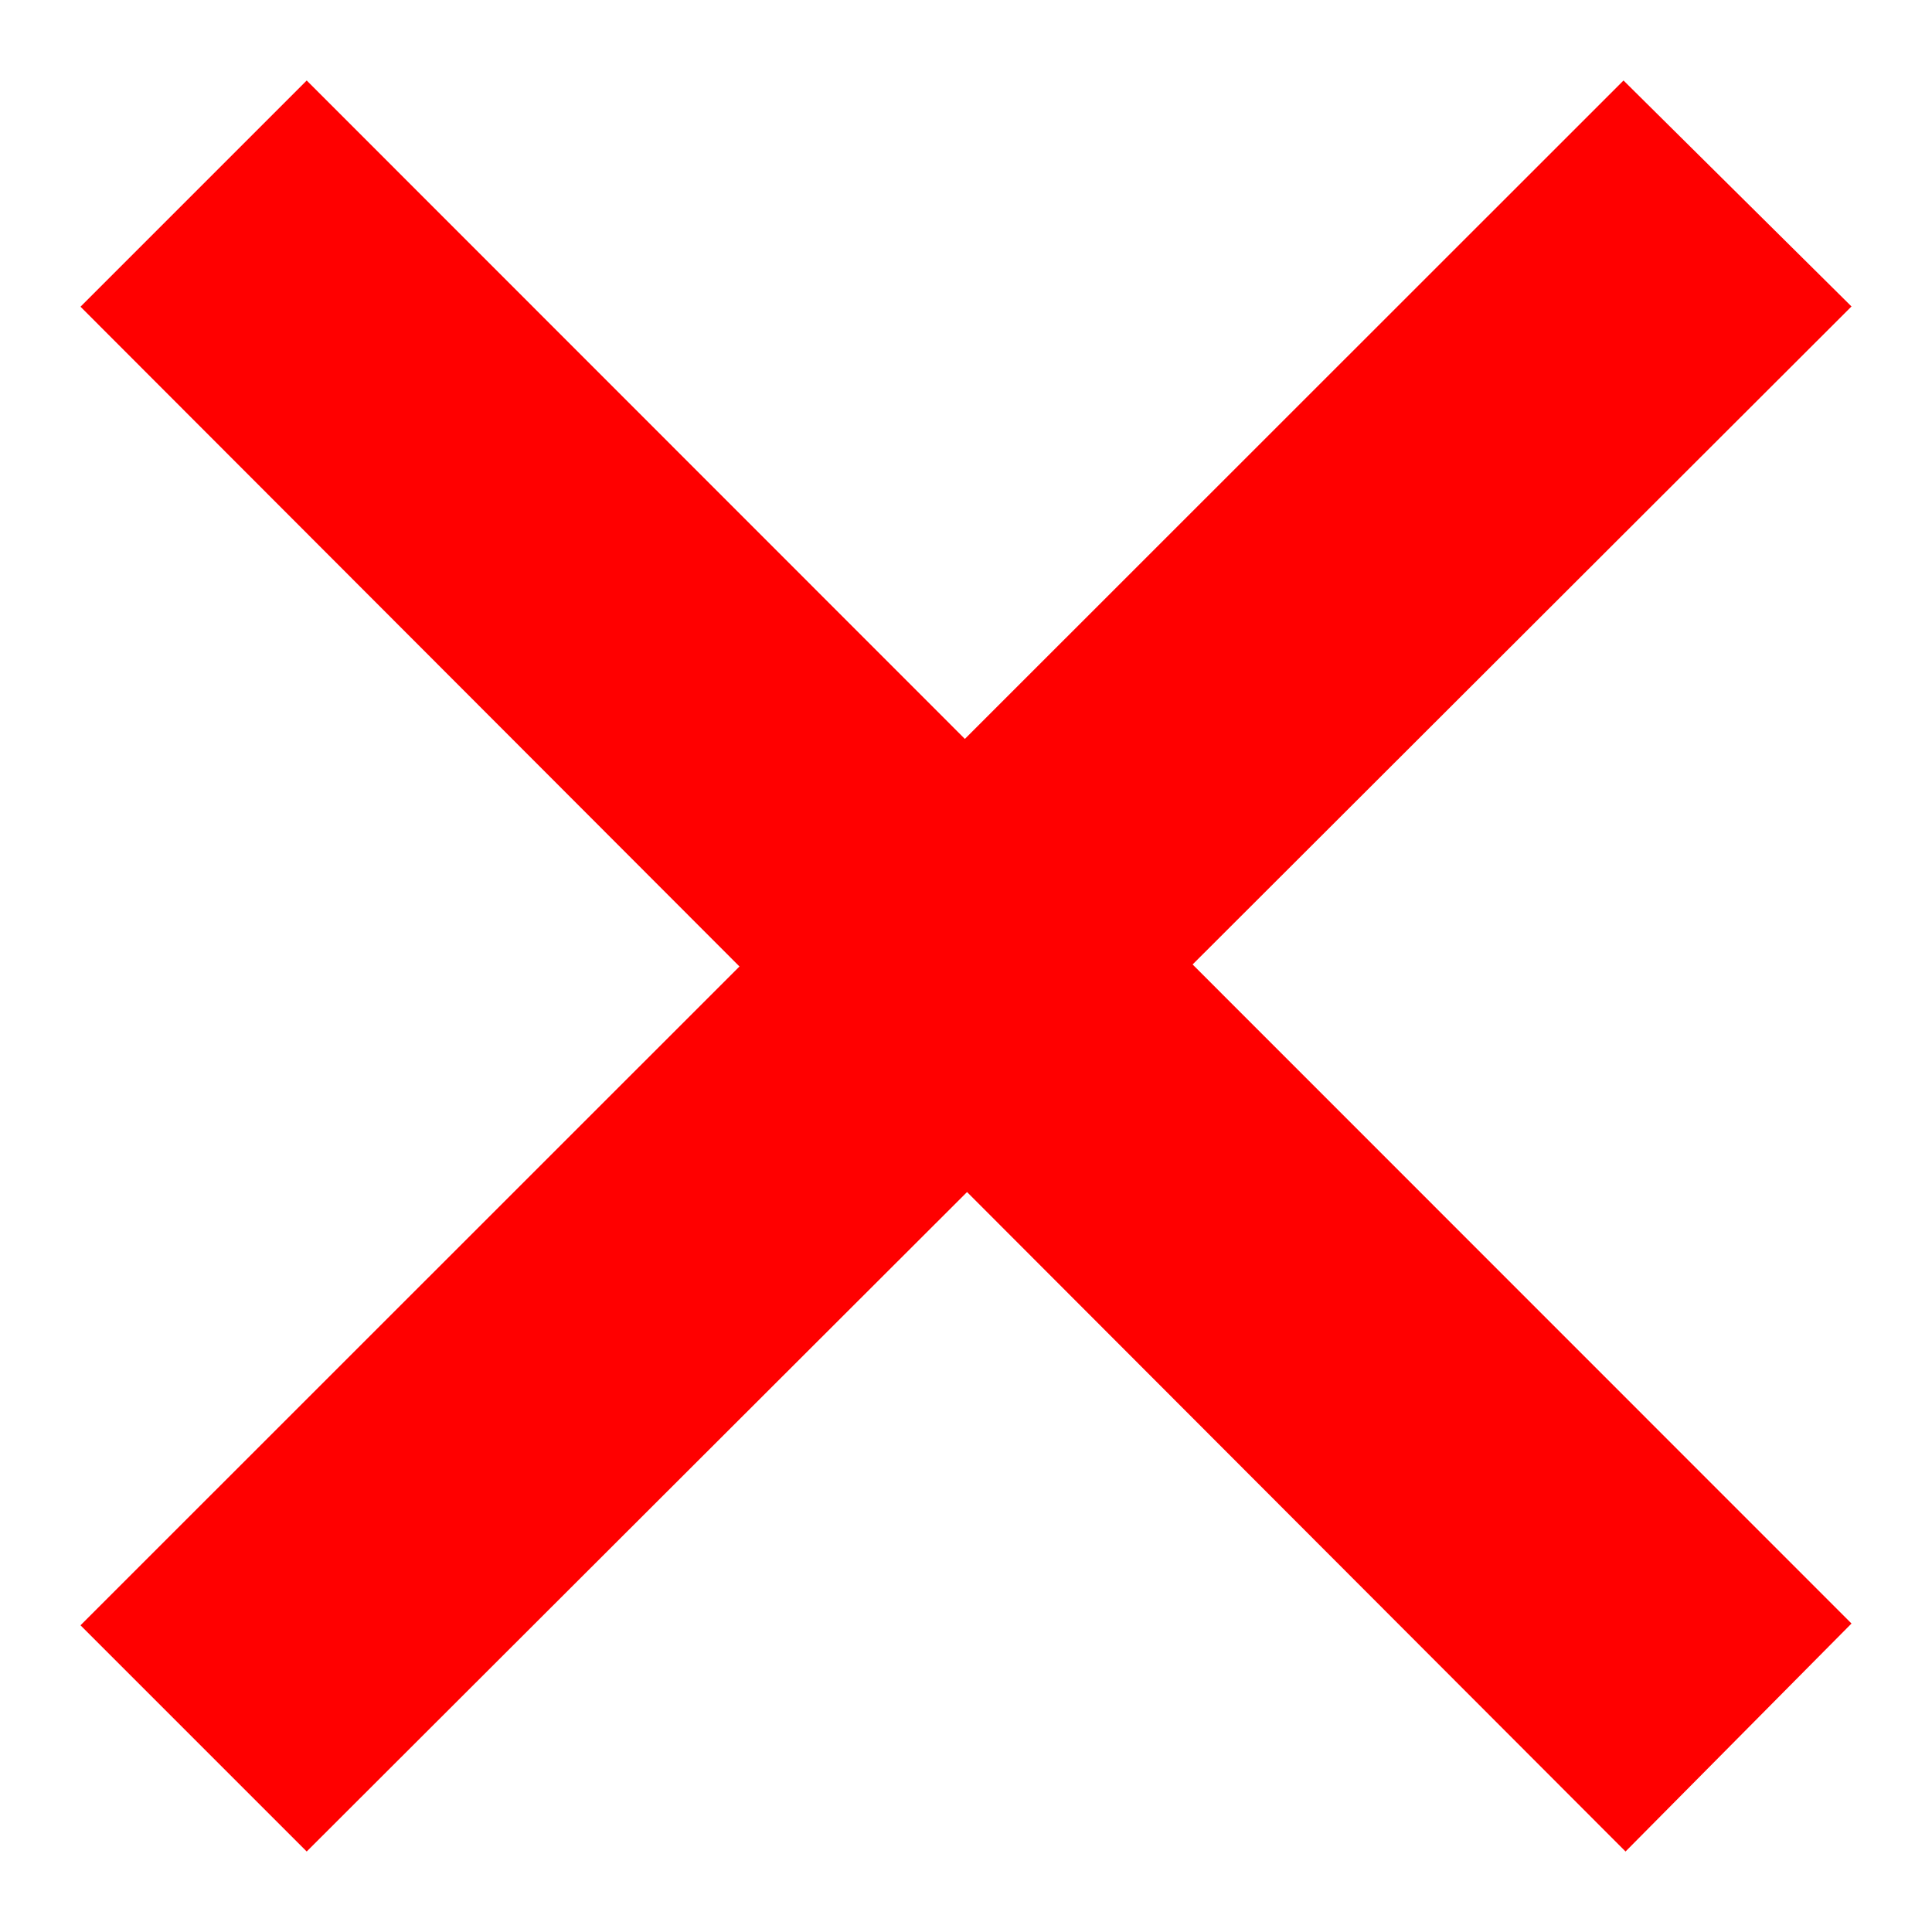 <svg xmlns="http://www.w3.org/2000/svg" width="24" height="24" viewBox="0 0 24 24" fill="red"><path d="M23 20.168l-8.185-8.187L23 3.807 20.168 1l-8.182 8.179L3.81 1 1 3.81l8.186 8.196L1 20.19 3.81 23l8.203-8.192L20.193 23z"/></svg>